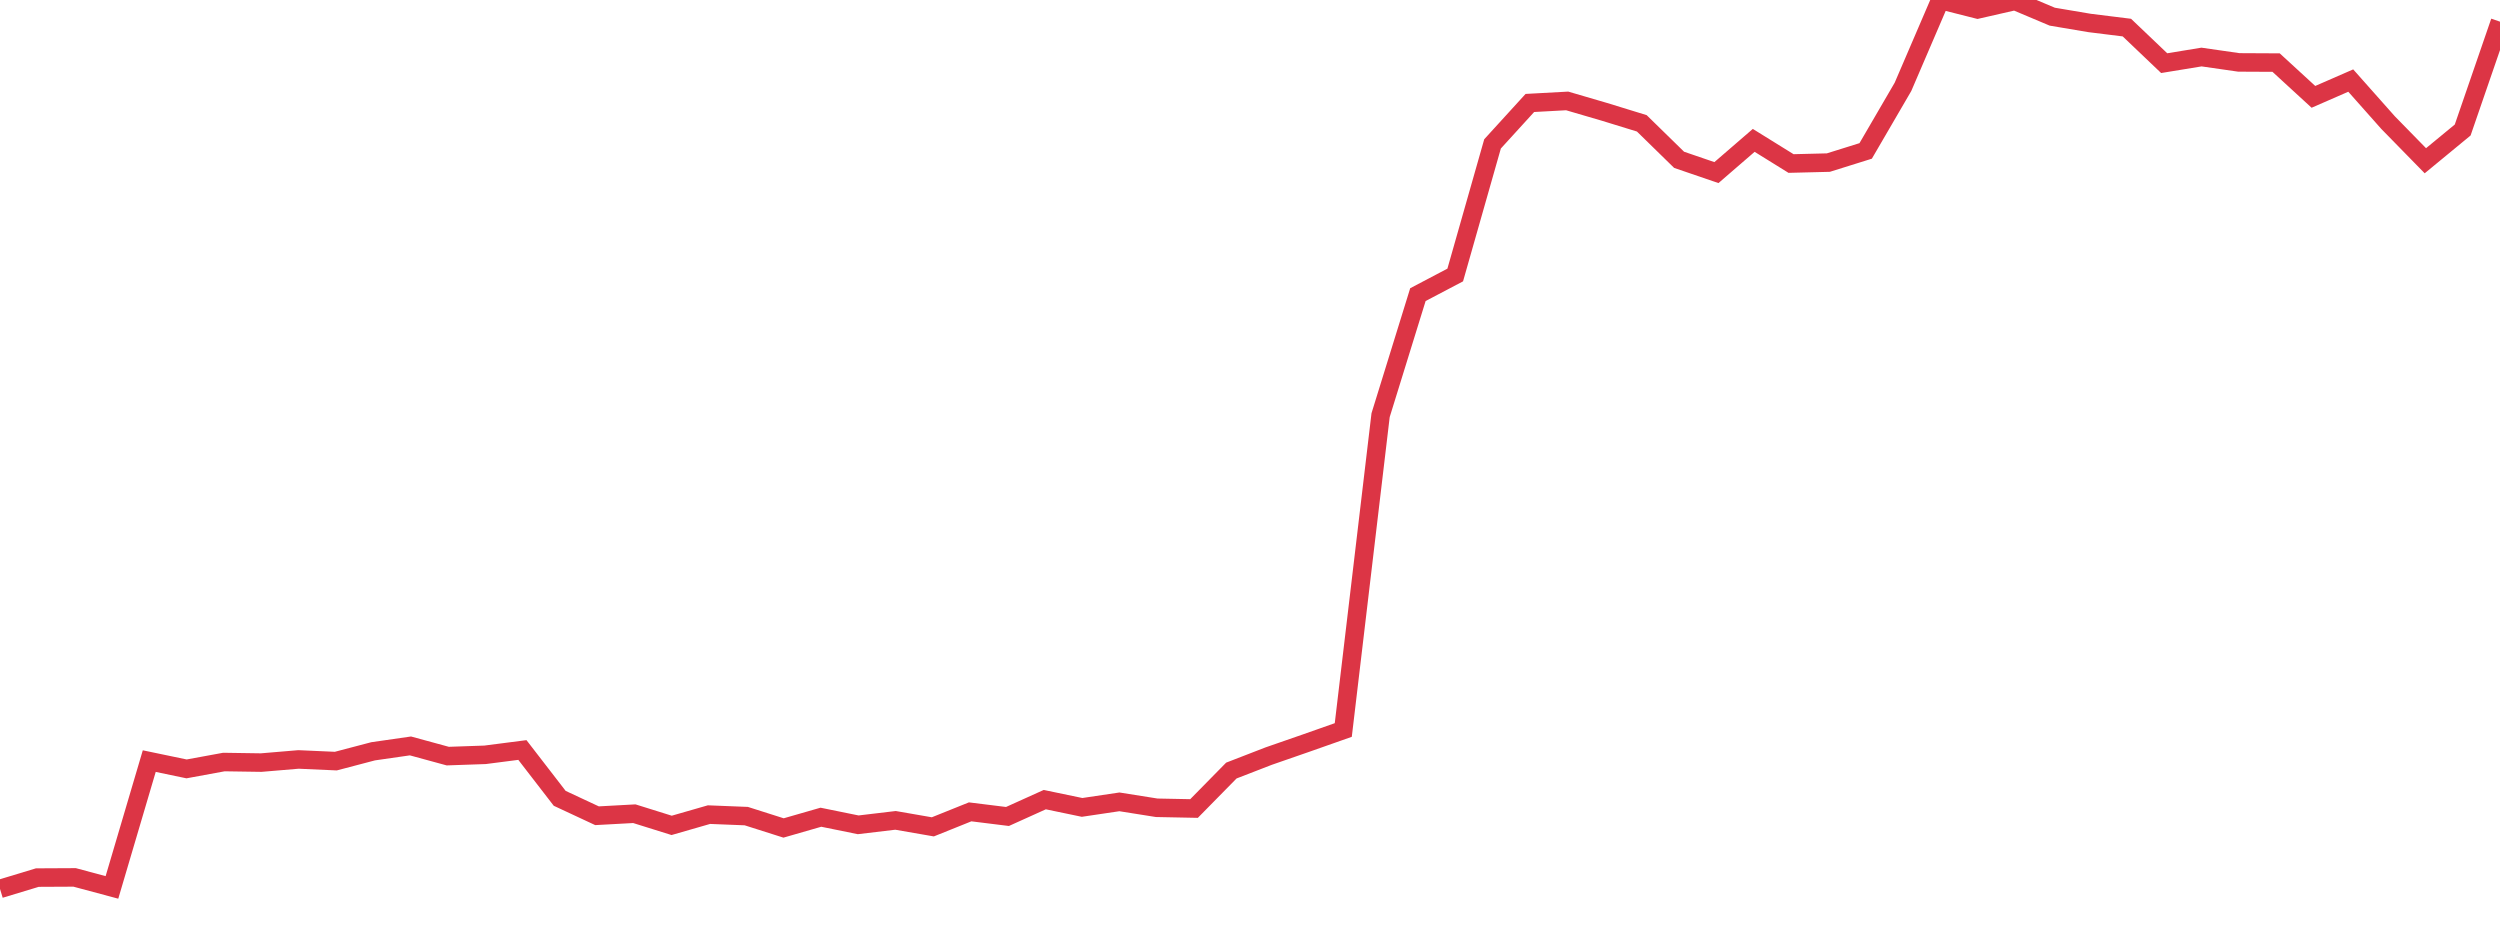 <?xml version="1.0" standalone="no"?>
<!DOCTYPE svg PUBLIC "-//W3C//DTD SVG 1.1//EN" "http://www.w3.org/Graphics/SVG/1.1/DTD/svg11.dtd">
<svg width="135" height="50" viewBox="0 0 135 50" preserveAspectRatio="none" class="sparkline" xmlns="http://www.w3.org/2000/svg"
xmlns:xlink="http://www.w3.org/1999/xlink"><path  class="sparkline--line" d="M 0 48 L 0 48 L 2.015 47.39 L 4.03 47.38 L 6.045 47.92 L 8.06 41.1 L 10.075 41.52 L 12.09 41.15 L 14.104 41.18 L 16.119 41.01 L 18.134 41.1 L 20.149 40.57 L 22.164 40.28 L 24.179 40.83 L 26.194 40.76 L 28.209 40.5 L 30.224 43.11 L 32.239 44.05 L 34.254 43.94 L 36.269 44.57 L 38.284 43.99 L 40.299 44.07 L 42.313 44.71 L 44.328 44.13 L 46.343 44.54 L 48.358 44.3 L 50.373 44.65 L 52.388 43.84 L 54.403 44.09 L 56.418 43.18 L 58.433 43.6 L 60.448 43.3 L 62.463 43.62 L 64.478 43.66 L 66.493 41.61 L 68.507 40.83 L 70.522 40.13 L 72.537 39.42 L 74.552 22.42 L 76.567 15.91 L 78.582 14.85 L 80.597 7.77 L 82.612 5.56 L 84.627 5.45 L 86.642 6.04 L 88.657 6.66 L 90.672 8.63 L 92.687 9.32 L 94.701 7.58 L 96.716 8.83 L 98.731 8.78 L 100.746 8.15 L 102.761 4.69 L 104.776 0 L 106.791 0.51 L 108.806 0.05 L 110.821 0.9 L 112.836 1.24 L 114.851 1.49 L 116.866 3.41 L 118.881 3.08 L 120.896 3.37 L 122.91 3.38 L 124.925 5.23 L 126.94 4.35 L 128.955 6.62 L 130.97 8.68 L 132.985 7.02 L 135 1.17" fill="none" stroke-width="1" stroke="#dc3545"></path></svg>